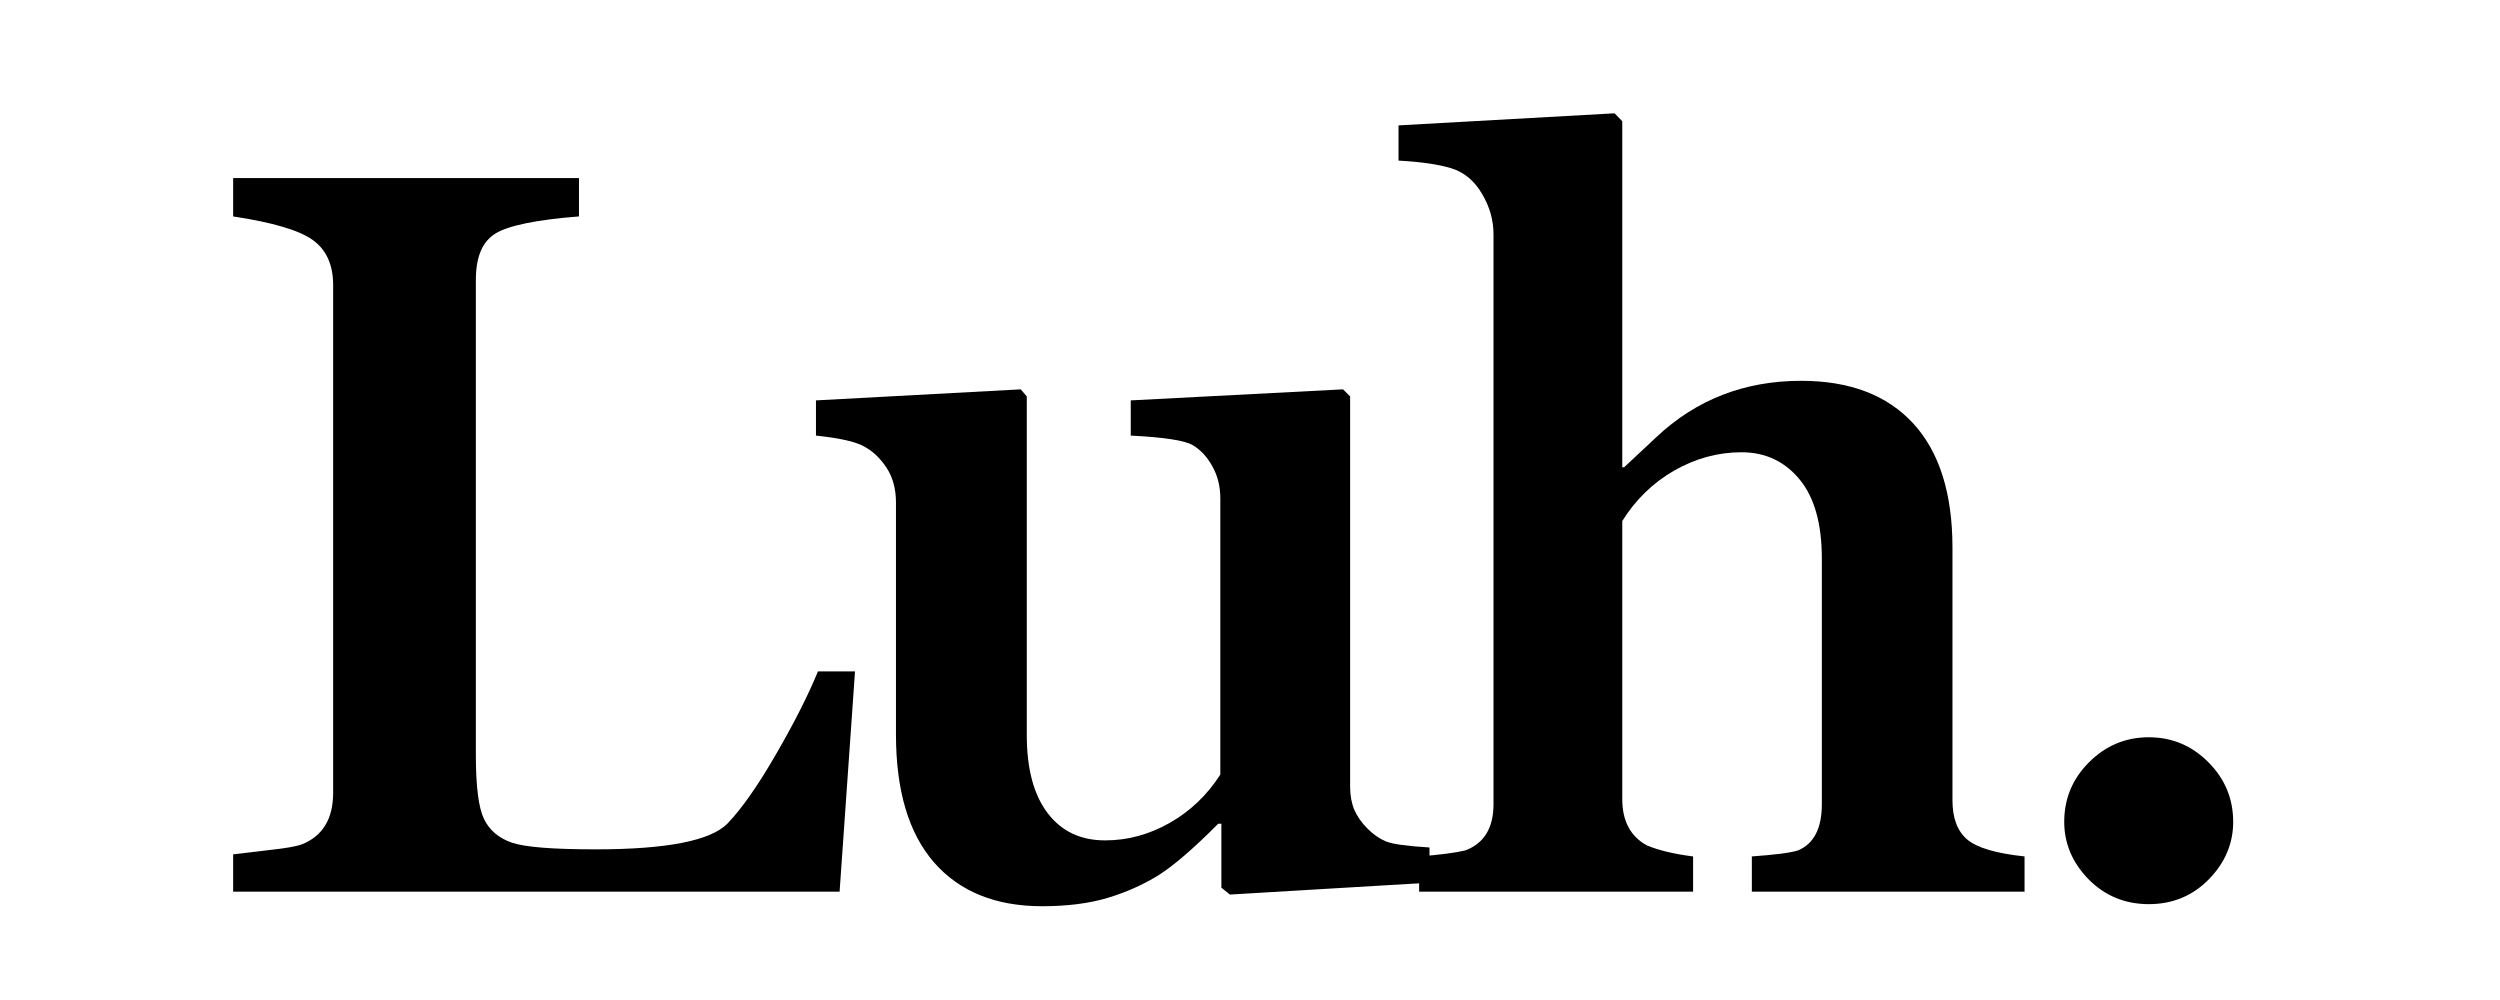 <svg version="1.0" preserveAspectRatio="xMidYMid meet" height="100" viewBox="0 0 187.5 75" zoomAndPan="magnify" width="250" xmlns:xlink="http://www.w3.org/1999/xlink" xmlns="http://www.w3.org/2000/svg"><defs><g></g></defs><g fill-opacity="1" fill="#000000"><g transform="translate(14.314, 66.873)"><g><path d="M 48.656 0 L 3.172 0 L 3.172 -2.797 L 5.922 -3.125 C 7.098 -3.25 7.898 -3.391 8.328 -3.547 C 9.891 -4.172 10.672 -5.461 10.672 -7.422 L 10.672 -45.484 C 10.672 -47.016 10.16 -48.145 9.141 -48.875 C 8.129 -49.602 6.141 -50.191 3.172 -50.641 L 3.172 -53.516 L 29.109 -53.516 L 29.109 -50.641 C 25.922 -50.391 23.832 -49.961 22.844 -49.359 C 21.863 -48.754 21.375 -47.598 21.375 -45.891 L 21.375 -10.25 C 21.375 -7.895 21.578 -6.297 21.984 -5.453 C 22.391 -4.609 23.086 -4.016 24.078 -3.672 C 25.066 -3.336 27.16 -3.172 30.359 -3.172 C 35.66 -3.172 38.953 -3.812 40.234 -5.094 C 41.316 -6.219 42.535 -7.957 43.891 -10.312 C 45.254 -12.664 46.301 -14.734 47.031 -16.516 L 49.812 -16.516 Z M 48.656 0"></path></g></g></g><g fill-opacity="1" fill="#000000"><g transform="translate(60.259, 66.873)"><g><path d="M 31.984 0.219 L 31.344 -0.297 L 31.344 -5.094 L 31.109 -5.094 C 29.254 -3.227 27.754 -1.938 26.609 -1.219 C 25.461 -0.508 24.195 0.051 22.812 0.469 C 21.426 0.883 19.789 1.094 17.906 1.094 C 14.414 1.094 11.711 0 9.797 -2.188 C 7.891 -4.375 6.938 -7.578 6.938 -11.797 L 6.938 -29.188 C 6.938 -30.219 6.695 -31.094 6.219 -31.812 C 5.738 -32.531 5.172 -33.062 4.516 -33.406 C 3.867 -33.758 2.676 -34.023 0.938 -34.203 L 0.938 -36.844 L 16.297 -37.672 L 16.75 -37.141 L 16.75 -11.734 C 16.75 -9.211 17.27 -7.266 18.312 -5.891 C 19.352 -4.523 20.789 -3.844 22.625 -3.844 C 24.312 -3.844 25.926 -4.281 27.469 -5.156 C 29.02 -6.039 30.285 -7.25 31.266 -8.781 L 31.266 -29.484 C 31.266 -30.391 31.066 -31.191 30.672 -31.891 C 30.285 -32.598 29.797 -33.129 29.203 -33.484 C 28.617 -33.836 27.066 -34.078 24.547 -34.203 L 24.547 -36.844 L 40.469 -37.672 L 41 -37.141 L 41 -7.875 C 41 -7.227 41.102 -6.648 41.312 -6.141 C 41.531 -5.641 41.859 -5.172 42.297 -4.734 C 42.734 -4.297 43.195 -3.973 43.688 -3.766 C 44.176 -3.566 45.266 -3.414 46.953 -3.312 L 46.953 -0.672 Z M 31.984 0.219"></path></g></g></g><g fill-opacity="1" fill="#000000"><g transform="translate(104.732, 66.873)"><g><path d="M 26.656 0 L 26.656 -2.641 C 28.414 -2.766 29.57 -2.914 30.125 -3.094 C 31.312 -3.594 31.906 -4.75 31.906 -6.562 L 31.906 -24.969 C 31.906 -27.602 31.344 -29.594 30.219 -30.938 C 29.102 -32.281 27.656 -32.953 25.875 -32.953 C 24.113 -32.953 22.43 -32.492 20.828 -31.578 C 19.234 -30.66 17.938 -29.398 16.938 -27.797 L 16.938 -6.938 C 16.938 -5.301 17.551 -4.145 18.781 -3.469 C 19.688 -3.094 20.844 -2.816 22.25 -2.641 L 22.25 0 L 1.703 0 L 1.703 -2.641 C 3.285 -2.766 4.441 -2.914 5.172 -3.094 C 6.578 -3.625 7.281 -4.781 7.281 -6.562 L 7.281 -49.297 C 7.281 -50.367 6.988 -51.391 6.406 -52.359 C 5.832 -53.328 5.07 -53.957 4.125 -54.25 C 3.188 -54.539 1.863 -54.734 0.156 -54.828 L 0.156 -57.469 L 16.359 -58.375 L 16.938 -57.781 L 16.938 -31.828 L 17.078 -31.828 L 19.5 -34.094 C 22.488 -36.906 26.109 -38.312 30.359 -38.312 C 34.004 -38.312 36.805 -37.242 38.766 -35.109 C 40.723 -32.973 41.703 -29.867 41.703 -25.797 L 41.703 -6.859 C 41.703 -5.523 42.066 -4.547 42.797 -3.922 C 43.523 -3.297 44.961 -2.867 47.109 -2.641 L 47.109 0 Z M 26.656 0"></path></g></g></g><g fill-opacity="1" fill="#000000"><g transform="translate(149.583, 66.873)"><g><path d="M 17.906 -5.234 C 17.906 -3.609 17.297 -2.172 16.078 -0.922 C 14.859 0.316 13.359 0.938 11.578 0.938 C 9.797 0.938 8.289 0.316 7.062 -0.922 C 5.844 -2.172 5.234 -3.609 5.234 -5.234 C 5.234 -6.973 5.852 -8.461 7.094 -9.703 C 8.344 -10.953 9.836 -11.578 11.578 -11.578 C 13.316 -11.578 14.805 -10.953 16.047 -9.703 C 17.285 -8.461 17.906 -6.973 17.906 -5.234 Z M 17.906 -5.234"></path></g></g></g></svg>